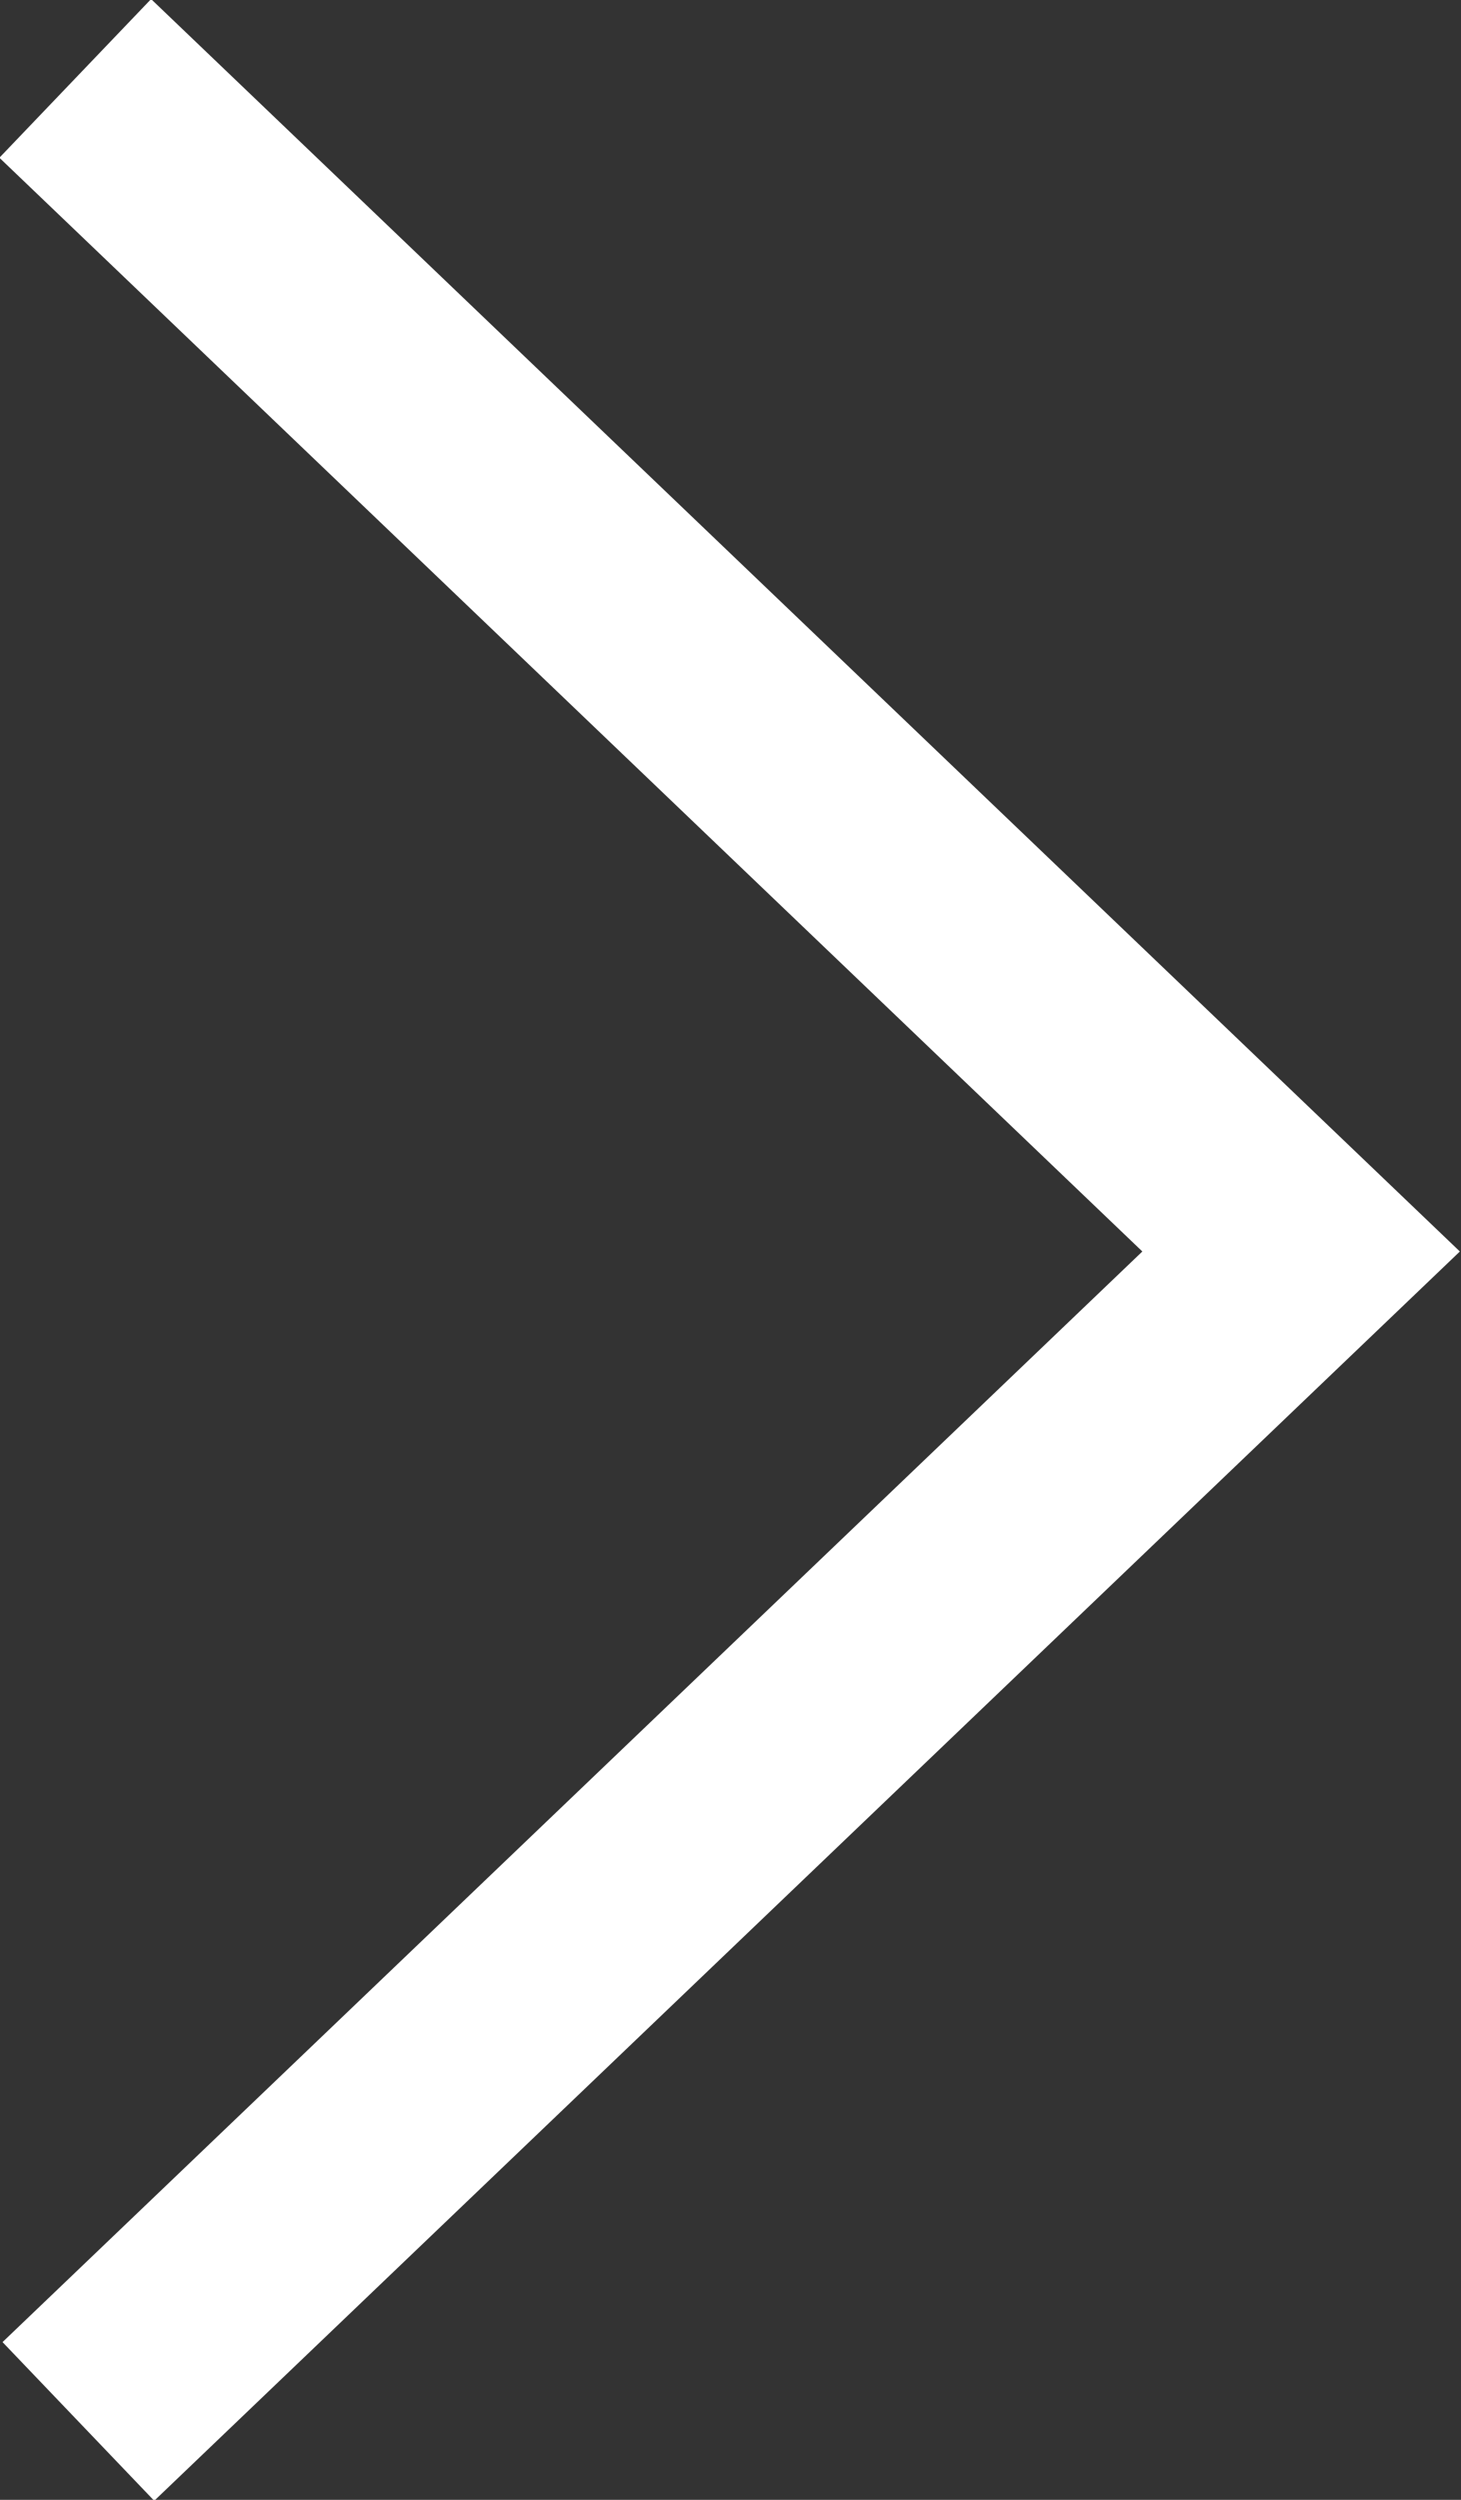 <?xml version="1.0" encoding="utf-8"?>
<!-- Generator: Adobe Illustrator 19.2.1, SVG Export Plug-In . SVG Version: 6.00 Build 0)  -->
<svg version="1.1" id="Ebene_1" xmlns="http://www.w3.org/2000/svg" xmlns:xlink="http://www.w3.org/1999/xlink" x="0px" y="0px"
	 viewBox="0 0 46.6 79.7" style="enable-background:new 0 0 46.6 79.7;" xml:space="preserve">
<rect x="0" y="0" width="46.6" height="79.7" fill="#333333" stroke="none"/>
<style type="text/css">
	.st0{fill:none;stroke:#fff;stroke-width:7;stroke-miterlimit:10;}
</style>
<polyline class="st0" points="2.4,2.5 41.5,39.9 2.5,77.2 "/>
</svg>
